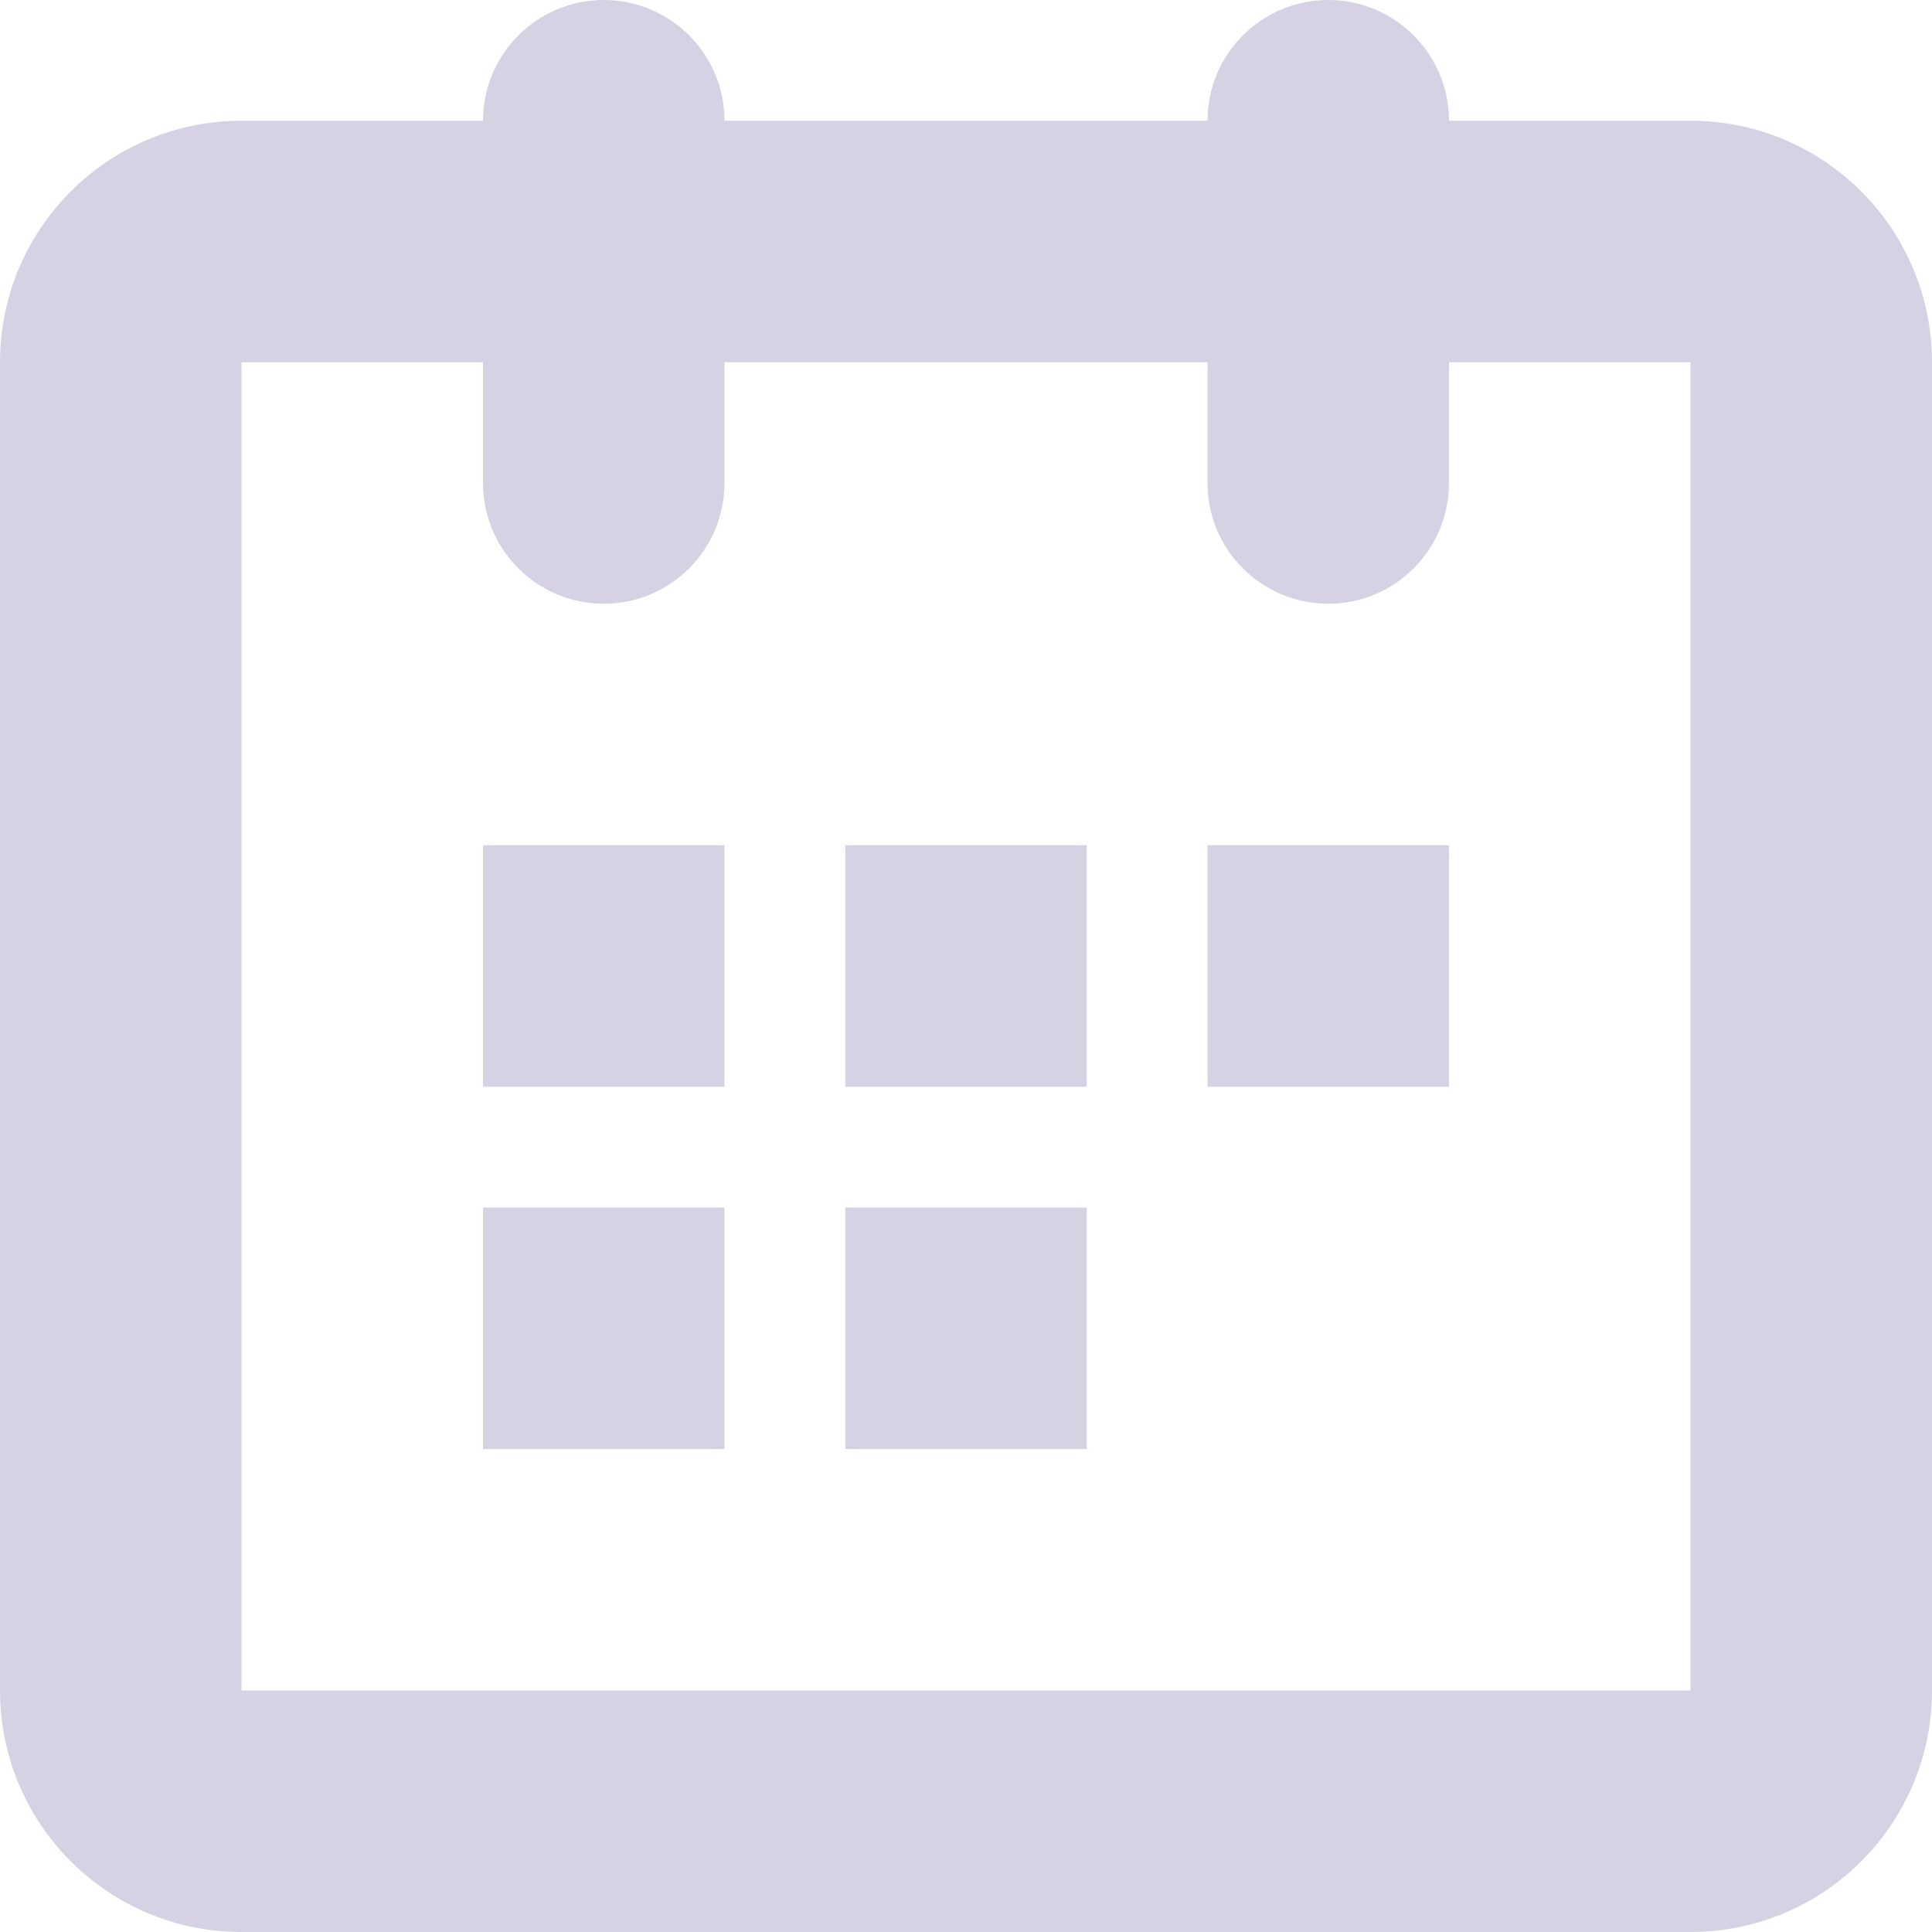 <svg width="16" height="16" viewBox="0 0 16 16" fill="none" xmlns="http://www.w3.org/2000/svg">
<g clip-path="url(#clip0_1708_4150)">
<path fill-rule="evenodd" clip-rule="evenodd" d="M6 1C6 0.448 5.552 0 5 0C4.448 0 4 0.448 4 1H2C0.895 1 0 1.895 0 3V14C0 15.105 0.895 16 2 16H14C15.105 16 16 15.105 16 14V3C16 1.895 15.105 1 14 1H12C12 0.448 11.552 0 11 0C10.448 0 10 0.448 10 1H6ZM10 4V3H6V4C6 4.552 5.552 5 5 5C4.448 5 4 4.552 4 4V3H2V14H14V3H12V4C12 4.552 11.552 5 11 5C10.448 5 10 4.552 10 4ZM6 9V7H4V9H6ZM6 10V12H4V10H6ZM9 10H7V12H9V10ZM7 7H9V9H7V7ZM12 9V7H10V9H12Z" fill="#D6D2E4"/>
</g>
<defs>
<clipPath id="clip0_1708_4150">
<rect width="16" height="16" fill="white"/>
</clipPath>
</defs>
</svg>
